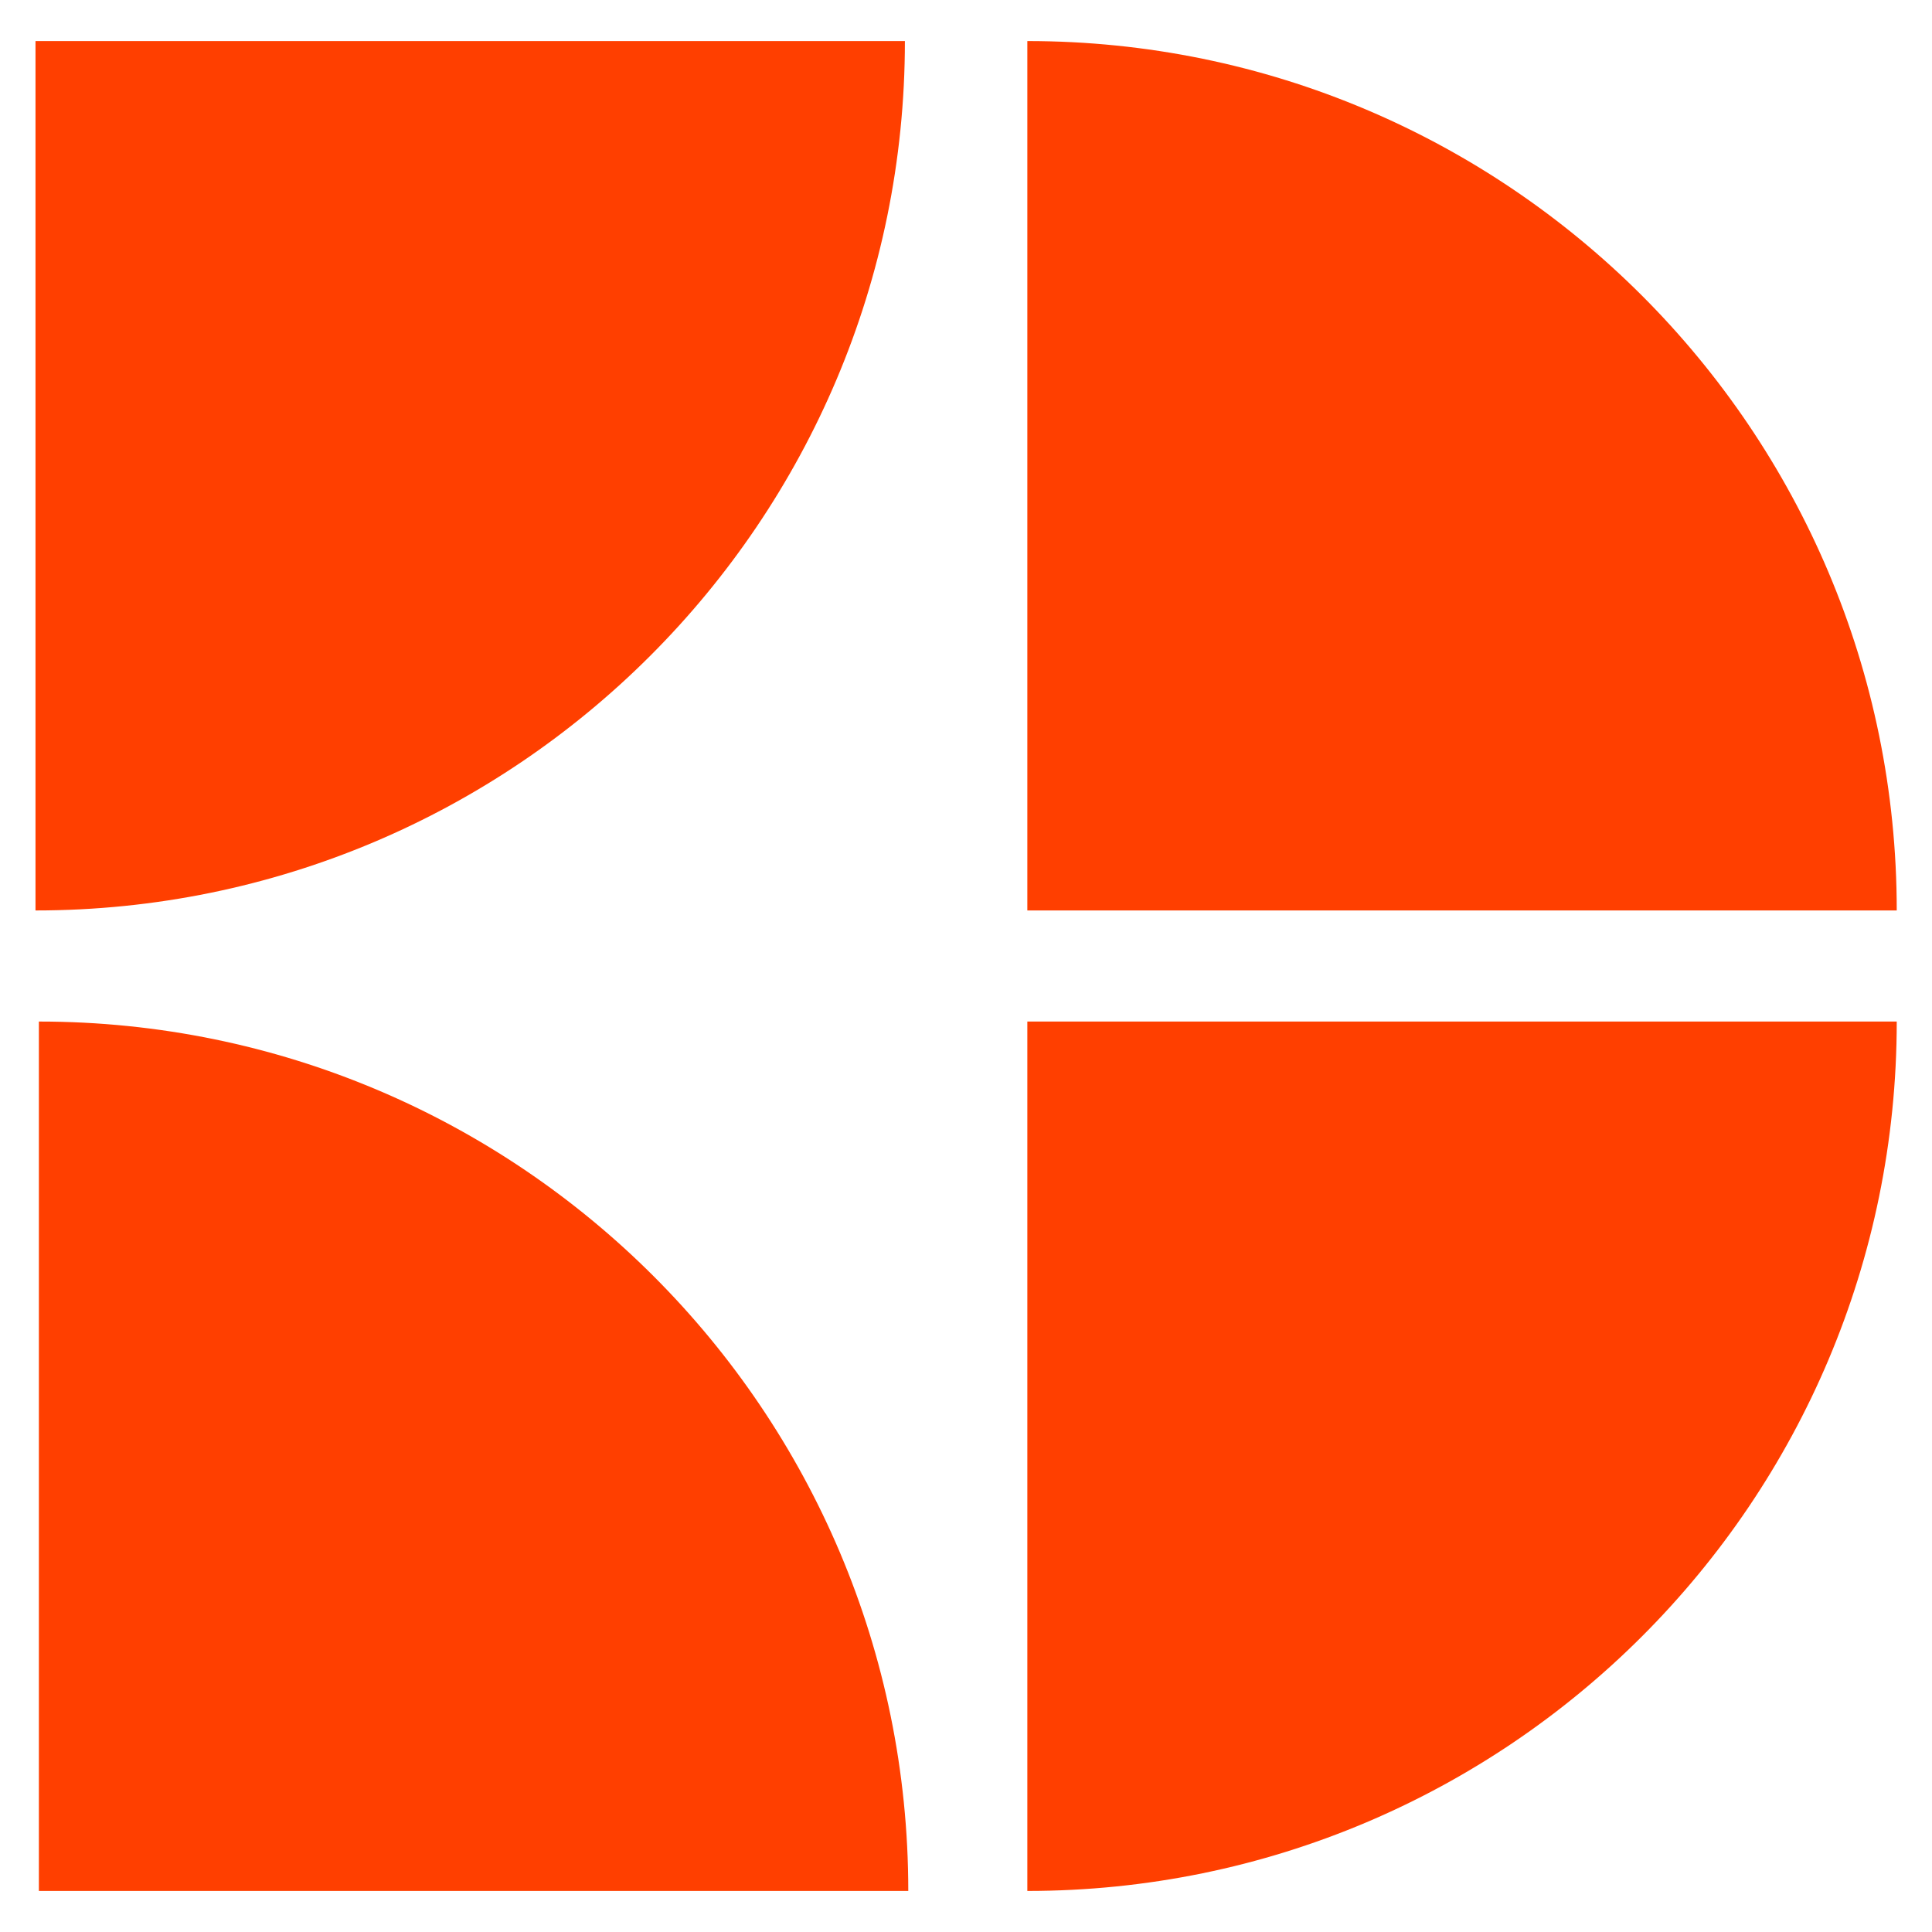 <?xml version="1.0" encoding="UTF-8"?>
<svg id="Layer_1" data-name="Layer 1" xmlns="http://www.w3.org/2000/svg" viewBox="0 0 80 80">
  <defs>
    <style>
      .cls-1 {
        fill: #ff3f00;
      }
    </style>
  </defs>
  <path class="cls-1" d="m1.47,37.7c19.88,0,36-16.12,36-36H1.47v36Z"/>
  <path class="cls-1" d="m42.54,1.7c19.88,0,36,16.12,36,36h-36V1.7Z"/>
  <path class="cls-1" d="m42.54,78.3c19.88,0,36-16.12,36-36h-36v36Z"/>
  <path class="cls-1" d="m37.61,78.3c0-19.88-16.12-36-36-36v36h36Z"/>
</svg>